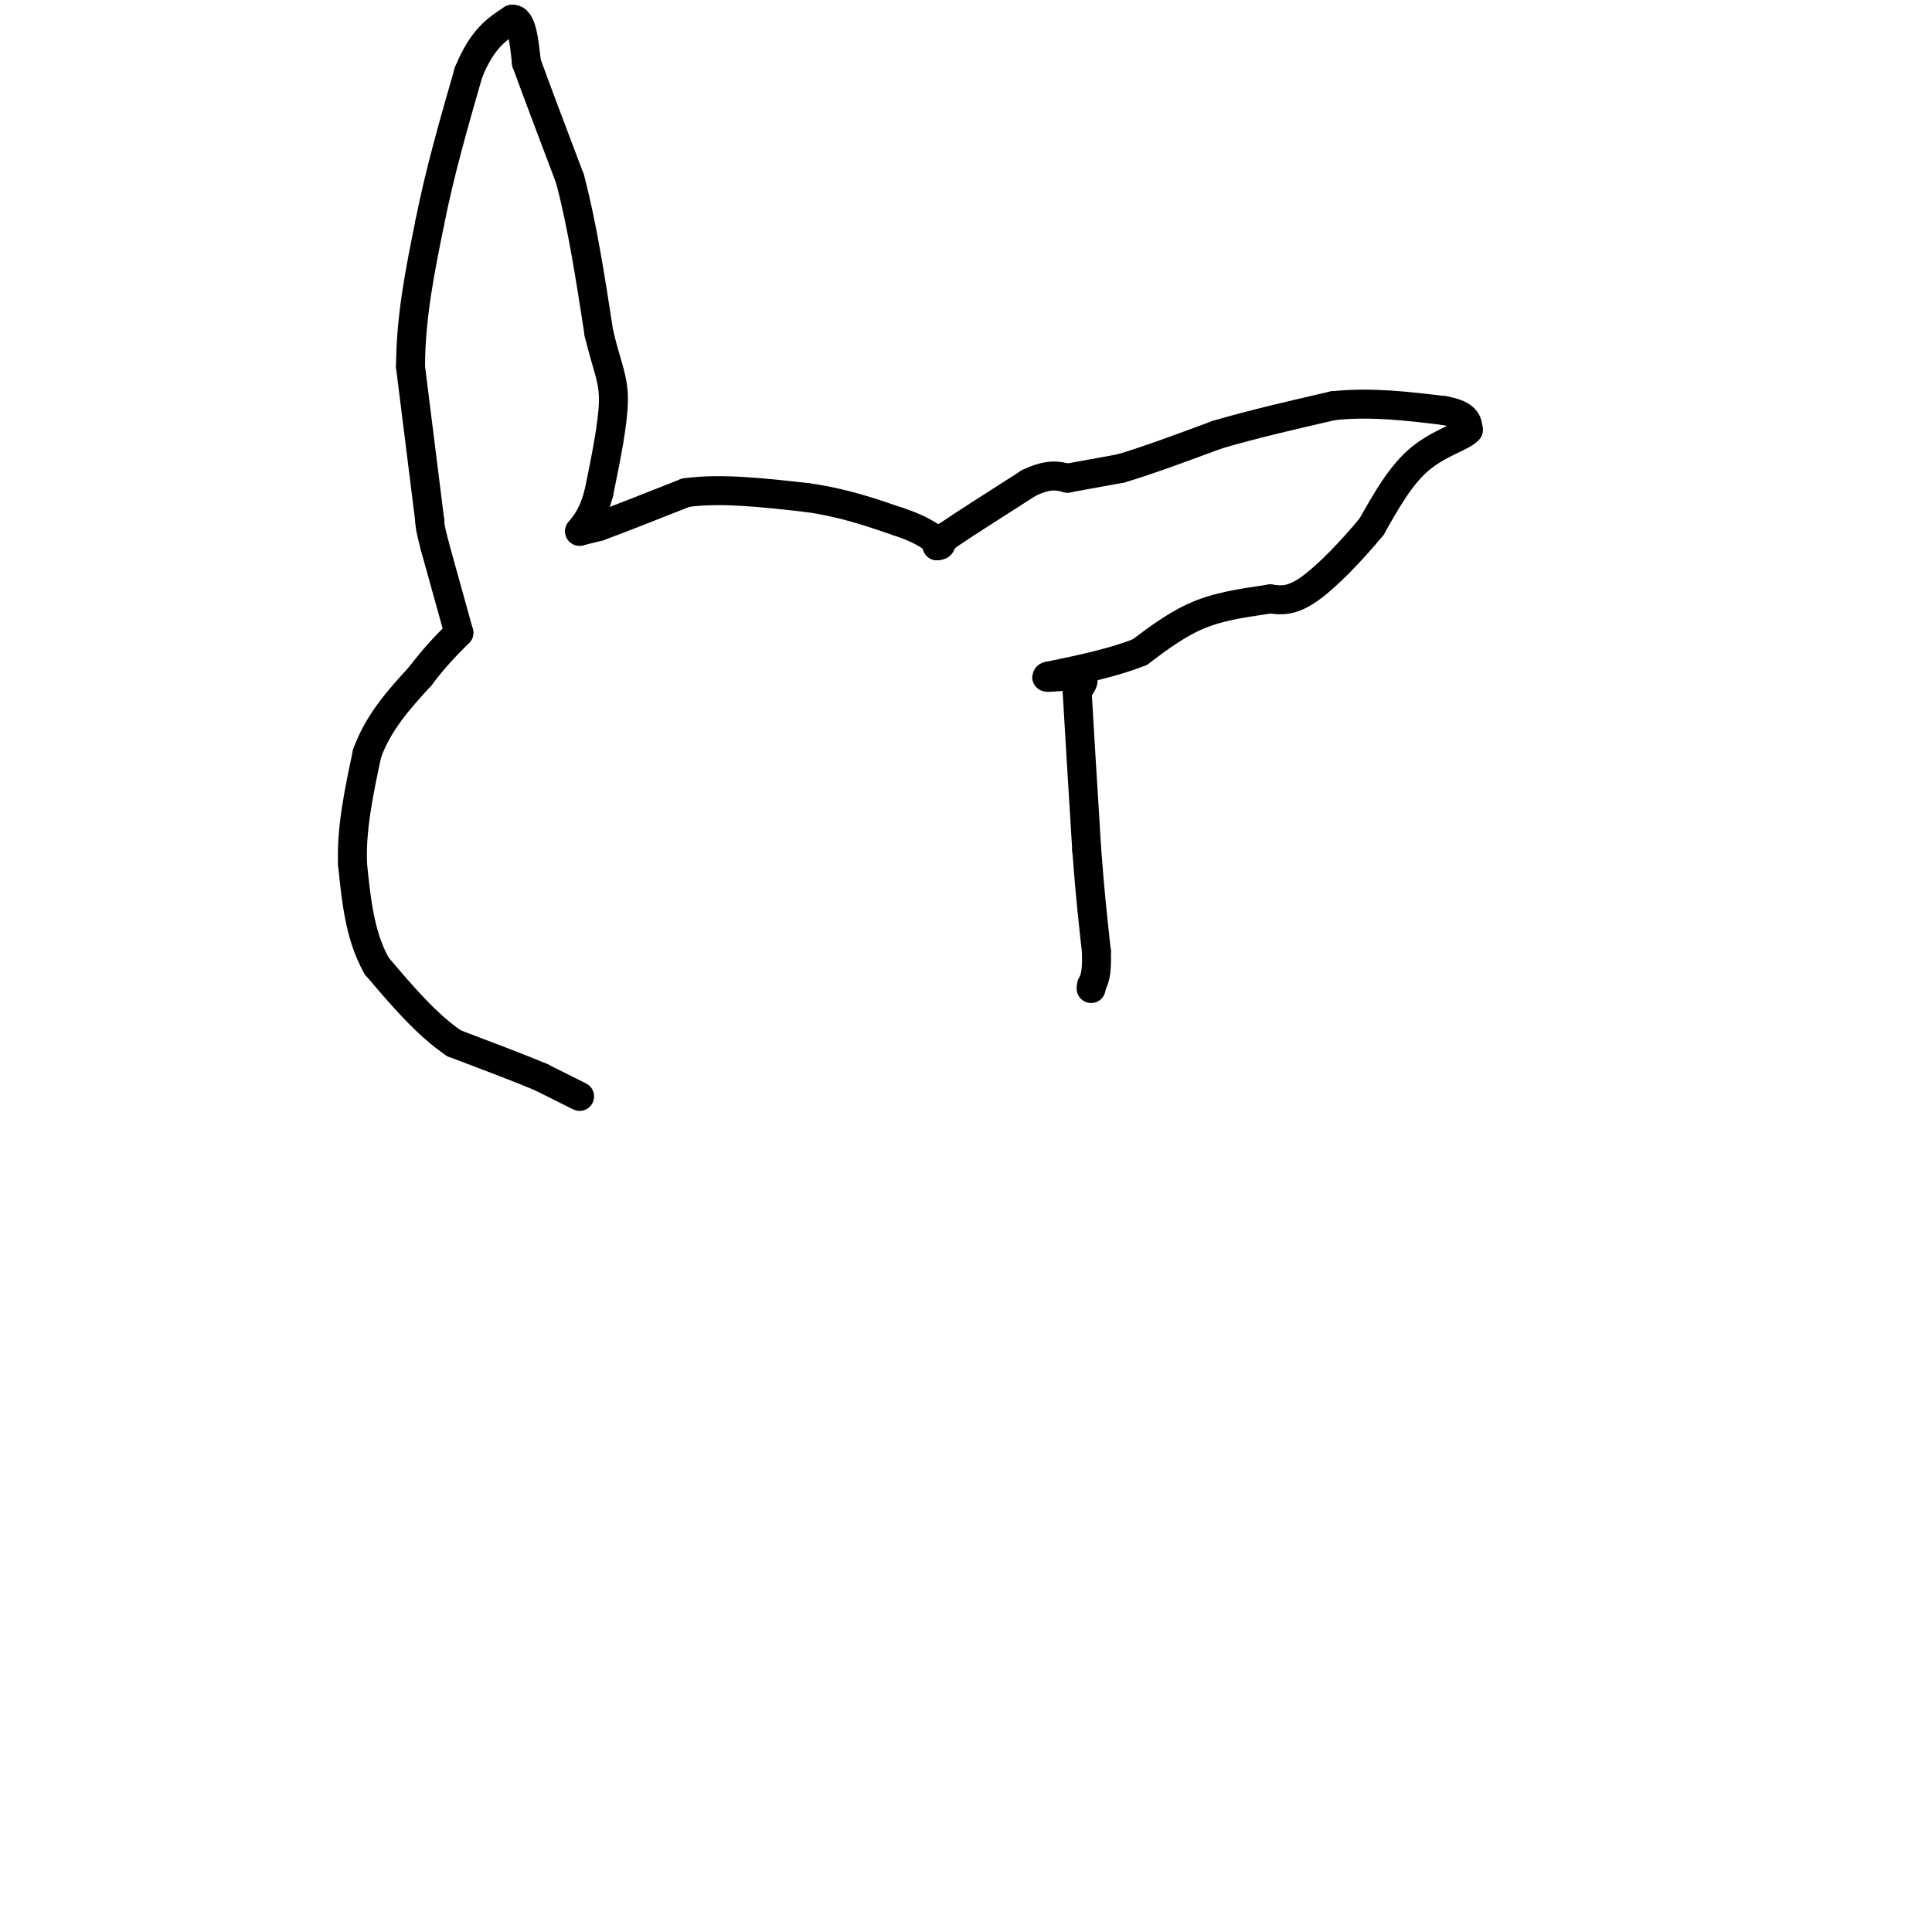 <svg viewBox='0 0 400 400' version='1.1' xmlns='http://www.w3.org/2000/svg' xmlns:xlink='http://www.w3.org/1999/xlink'><g fill='none' stroke='#000000' stroke-width='6' stroke-linecap='round' stroke-linejoin='round'><path d='M120,227c0.000,0.000 -8.000,-4.000 -8,-4'/><path d='M112,223c-4.333,-1.833 -11.167,-4.417 -18,-7'/><path d='M94,216c-5.667,-3.833 -10.833,-9.917 -16,-16'/><path d='M78,200c-3.500,-6.167 -4.250,-13.583 -5,-21'/><path d='M73,179c-0.333,-7.333 1.333,-15.167 3,-23'/><path d='M76,156c2.333,-6.500 6.667,-11.250 11,-16'/><path d='M87,140c3.167,-4.167 5.583,-6.583 8,-9'/><path d='M95,131c0.000,0.000 -5.000,-18.000 -5,-18'/><path d='M90,113c-1.000,-3.833 -1.000,-4.417 -1,-5'/><path d='M89,108c0.000,0.000 -4.000,-32.000 -4,-32'/><path d='M85,76c0.000,-10.333 2.000,-20.167 4,-30'/><path d='M89,46c2.000,-10.167 5.000,-20.583 8,-31'/><path d='M97,15c2.833,-7.000 5.917,-9.000 9,-11'/><path d='M106,4c2.000,-0.333 2.500,4.333 3,9'/><path d='M109,13c2.000,5.500 5.500,14.750 9,24'/><path d='M118,37c2.500,9.333 4.250,20.667 6,32'/><path d='M124,69c1.733,7.244 3.067,9.356 3,14c-0.067,4.644 -1.533,11.822 -3,19'/><path d='M124,102c-1.167,4.500 -2.583,6.250 -4,8'/><path d='M120,110c0.000,0.000 4.000,-1.000 4,-1'/><path d='M124,109c3.667,-1.333 10.833,-4.167 18,-7'/><path d='M142,102c7.167,-1.000 16.083,0.000 25,1'/><path d='M167,103c7.333,1.000 13.167,3.000 19,5'/><path d='M186,108c4.500,1.500 6.250,2.750 8,4'/><path d='M194,112c1.333,0.833 0.667,0.917 0,1'/><path d='M194,113c0.000,0.000 2.000,-2.000 2,-2'/><path d='M196,111c3.167,-2.167 10.083,-6.583 17,-11'/><path d='M213,100c4.167,-2.000 6.083,-1.500 8,-1'/><path d='M221,99c0.000,0.000 11.000,-2.000 11,-2'/><path d='M232,97c5.167,-1.500 12.583,-4.250 20,-7'/><path d='M252,90c7.333,-2.167 15.667,-4.083 24,-6'/><path d='M276,84c7.833,-0.833 15.417,0.083 23,1'/><path d='M299,85c4.667,0.833 4.833,2.417 5,4'/><path d='M304,89c-1.000,1.333 -6.000,2.667 -10,6c-4.000,3.333 -7.000,8.667 -10,14'/><path d='M284,109c-4.089,4.978 -9.311,10.422 -13,13c-3.689,2.578 -5.844,2.289 -8,2'/><path d='M263,124c-3.778,0.622 -9.222,1.178 -14,3c-4.778,1.822 -8.889,4.911 -13,8'/><path d='M236,135c-5.333,2.167 -12.167,3.583 -19,5'/><path d='M217,140c-1.622,0.644 3.822,-0.244 6,0c2.178,0.244 1.089,1.622 0,3'/><path d='M223,143c0.333,6.000 1.167,19.500 2,33'/><path d='M225,176c0.667,9.000 1.333,15.000 2,21'/><path d='M227,197c0.167,4.667 -0.417,5.833 -1,7'/><path d='M226,204c-0.167,1.167 -0.083,0.583 0,0'/></g>
</svg>